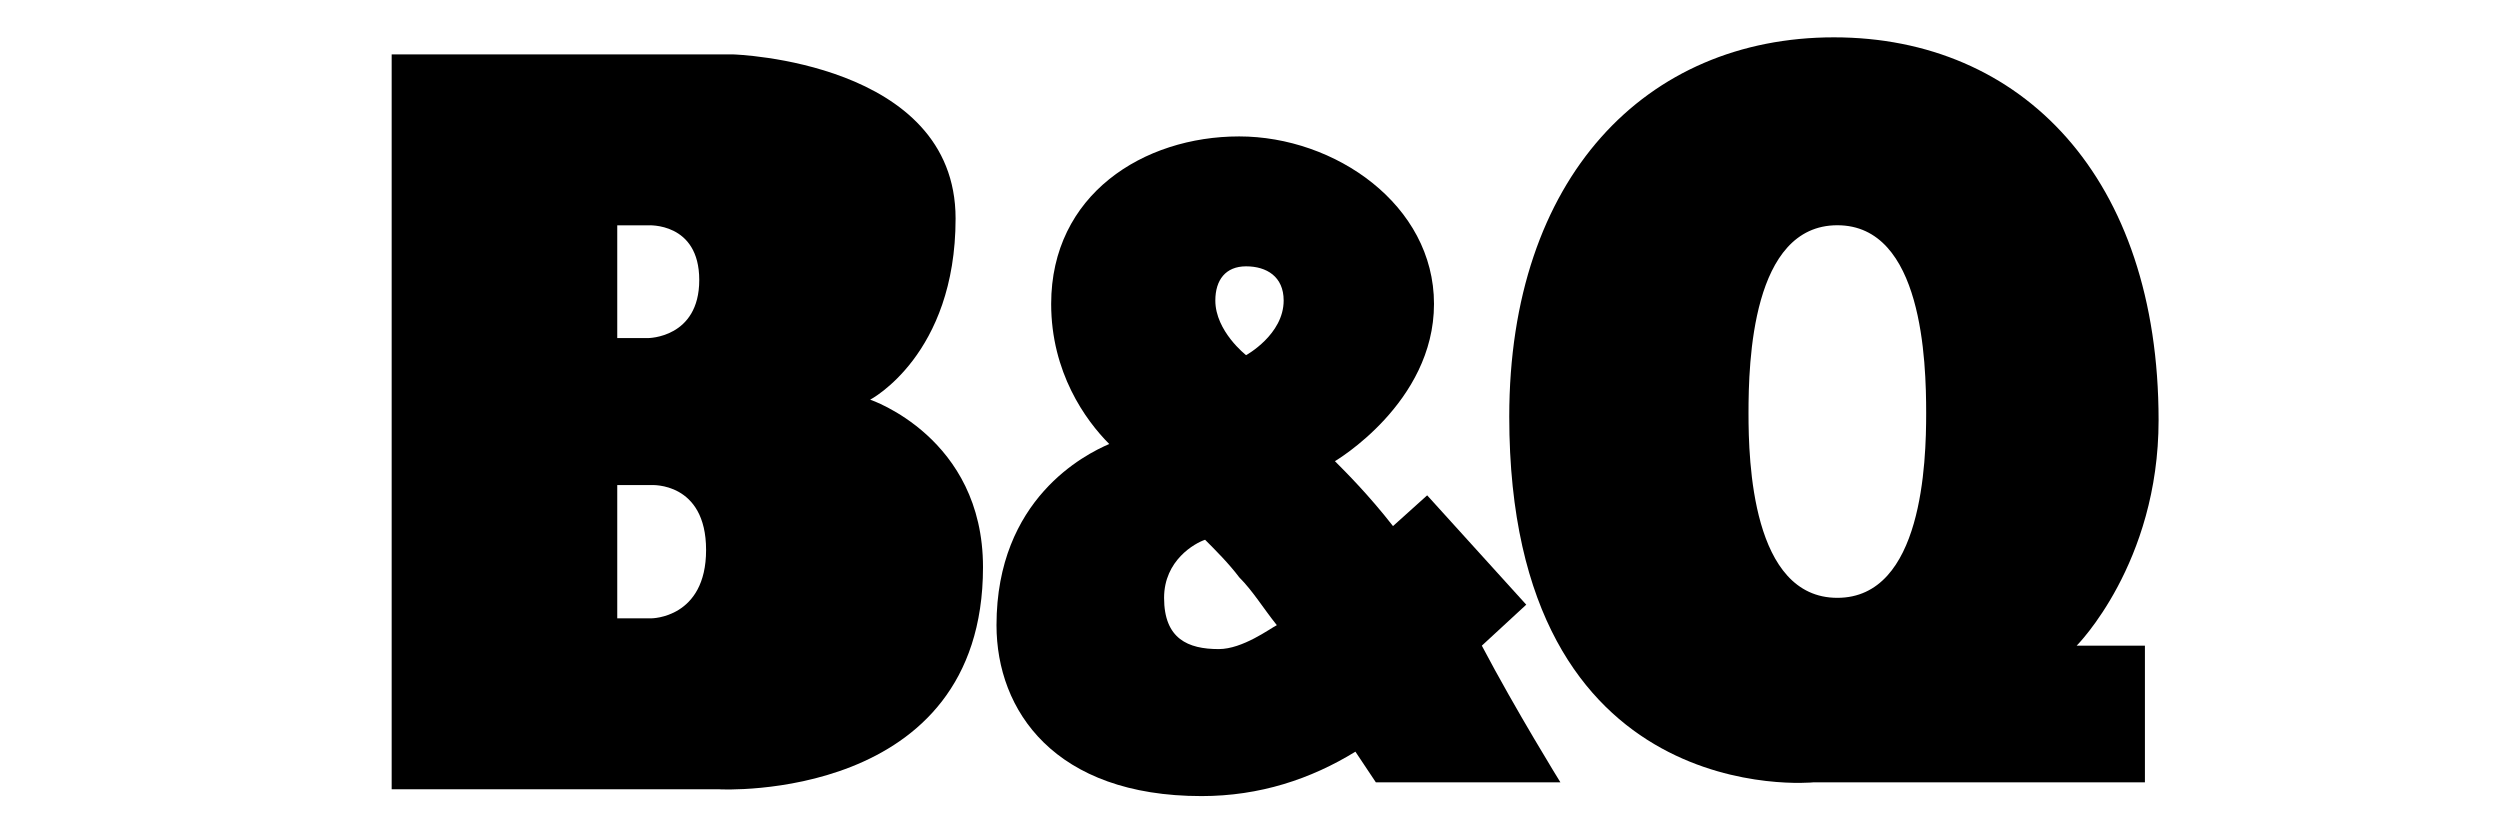 <?xml version="1.0" encoding="UTF-8"?>
<svg id="b" data-name="Layer 2" xmlns="http://www.w3.org/2000/svg" viewBox="0 0 300 100">
  <g id="c" data-name="Layer 1">
    <g>
      <g>
        <path d="m74.07,40.57h3.69s6.15,0,6.15-6.97-6.15-6.56-6.15-6.56h-3.69v13.53h0Zm0,33.63h4.1s6.56,0,6.56-8.2-6.56-7.79-6.56-7.79h-4.1v15.99Zm12.3,20.51h-39.37V6.53h41.01s26.66.82,26.66,19.69c0,16.41-10.25,21.74-10.25,21.74,0,0,13.54,4.51,13.54,20.1,0,28.3-31.58,26.66-31.58,26.66Zm144.77-45.12c0-6.15-.41-22.56-10.66-22.56s-10.66,16.4-10.66,22.56c0,5.74.41,22.15,10.66,22.15s10.66-16.4,10.66-22.15Zm18.05,27.89h8.2v16.4h-39.78s-36.5,3.69-36.5-43.88c0-28.71,16.41-45.52,38.96-45.52s38.96,16.81,38.96,45.94c0,17.23-9.84,27.07-9.84,27.07Z" fill-rule="evenodd" stroke-width="0"/>
        <path d="m153.22,75.02c-1.64-2.05-2.87-4.1-4.51-5.74-1.23-1.64-2.87-3.28-4.1-4.51-1.23.41-4.92,2.46-4.92,6.97,0,4.92,2.87,6.15,6.56,6.15,2.87,0,6.15-2.46,6.97-2.87h0Zm-3.69-32.4s-3.69-2.87-3.69-6.56c0-2.46,1.23-4.1,3.69-4.1s4.51,1.23,4.51,4.1c0,4.1-4.51,6.56-4.51,6.56Zm15.58,51.27l-2.46-3.69c-5.33,3.28-11.48,5.33-18.46,5.33-17.63,0-24.61-10.25-24.61-20.51,0-15.18,10.66-20.51,13.53-21.74-2.87-2.87-6.97-8.61-6.97-16.81,0-13.12,11.07-20.1,22.56-20.1s23.38,8.2,23.38,20.1-11.89,18.87-11.89,18.87c1.23,1.23,4.1,4.1,6.97,7.79l4.1-3.69,11.89,13.12-5.33,4.92c4.1,7.79,9.43,16.4,9.43,16.4h-22.15s0,0,0,0Z" fill-rule="evenodd" stroke-width="0"/>
      </g>
      <rect width="300" height="100" fill="none" stroke-width="0"/>
    </g>
  </g>
</svg>
